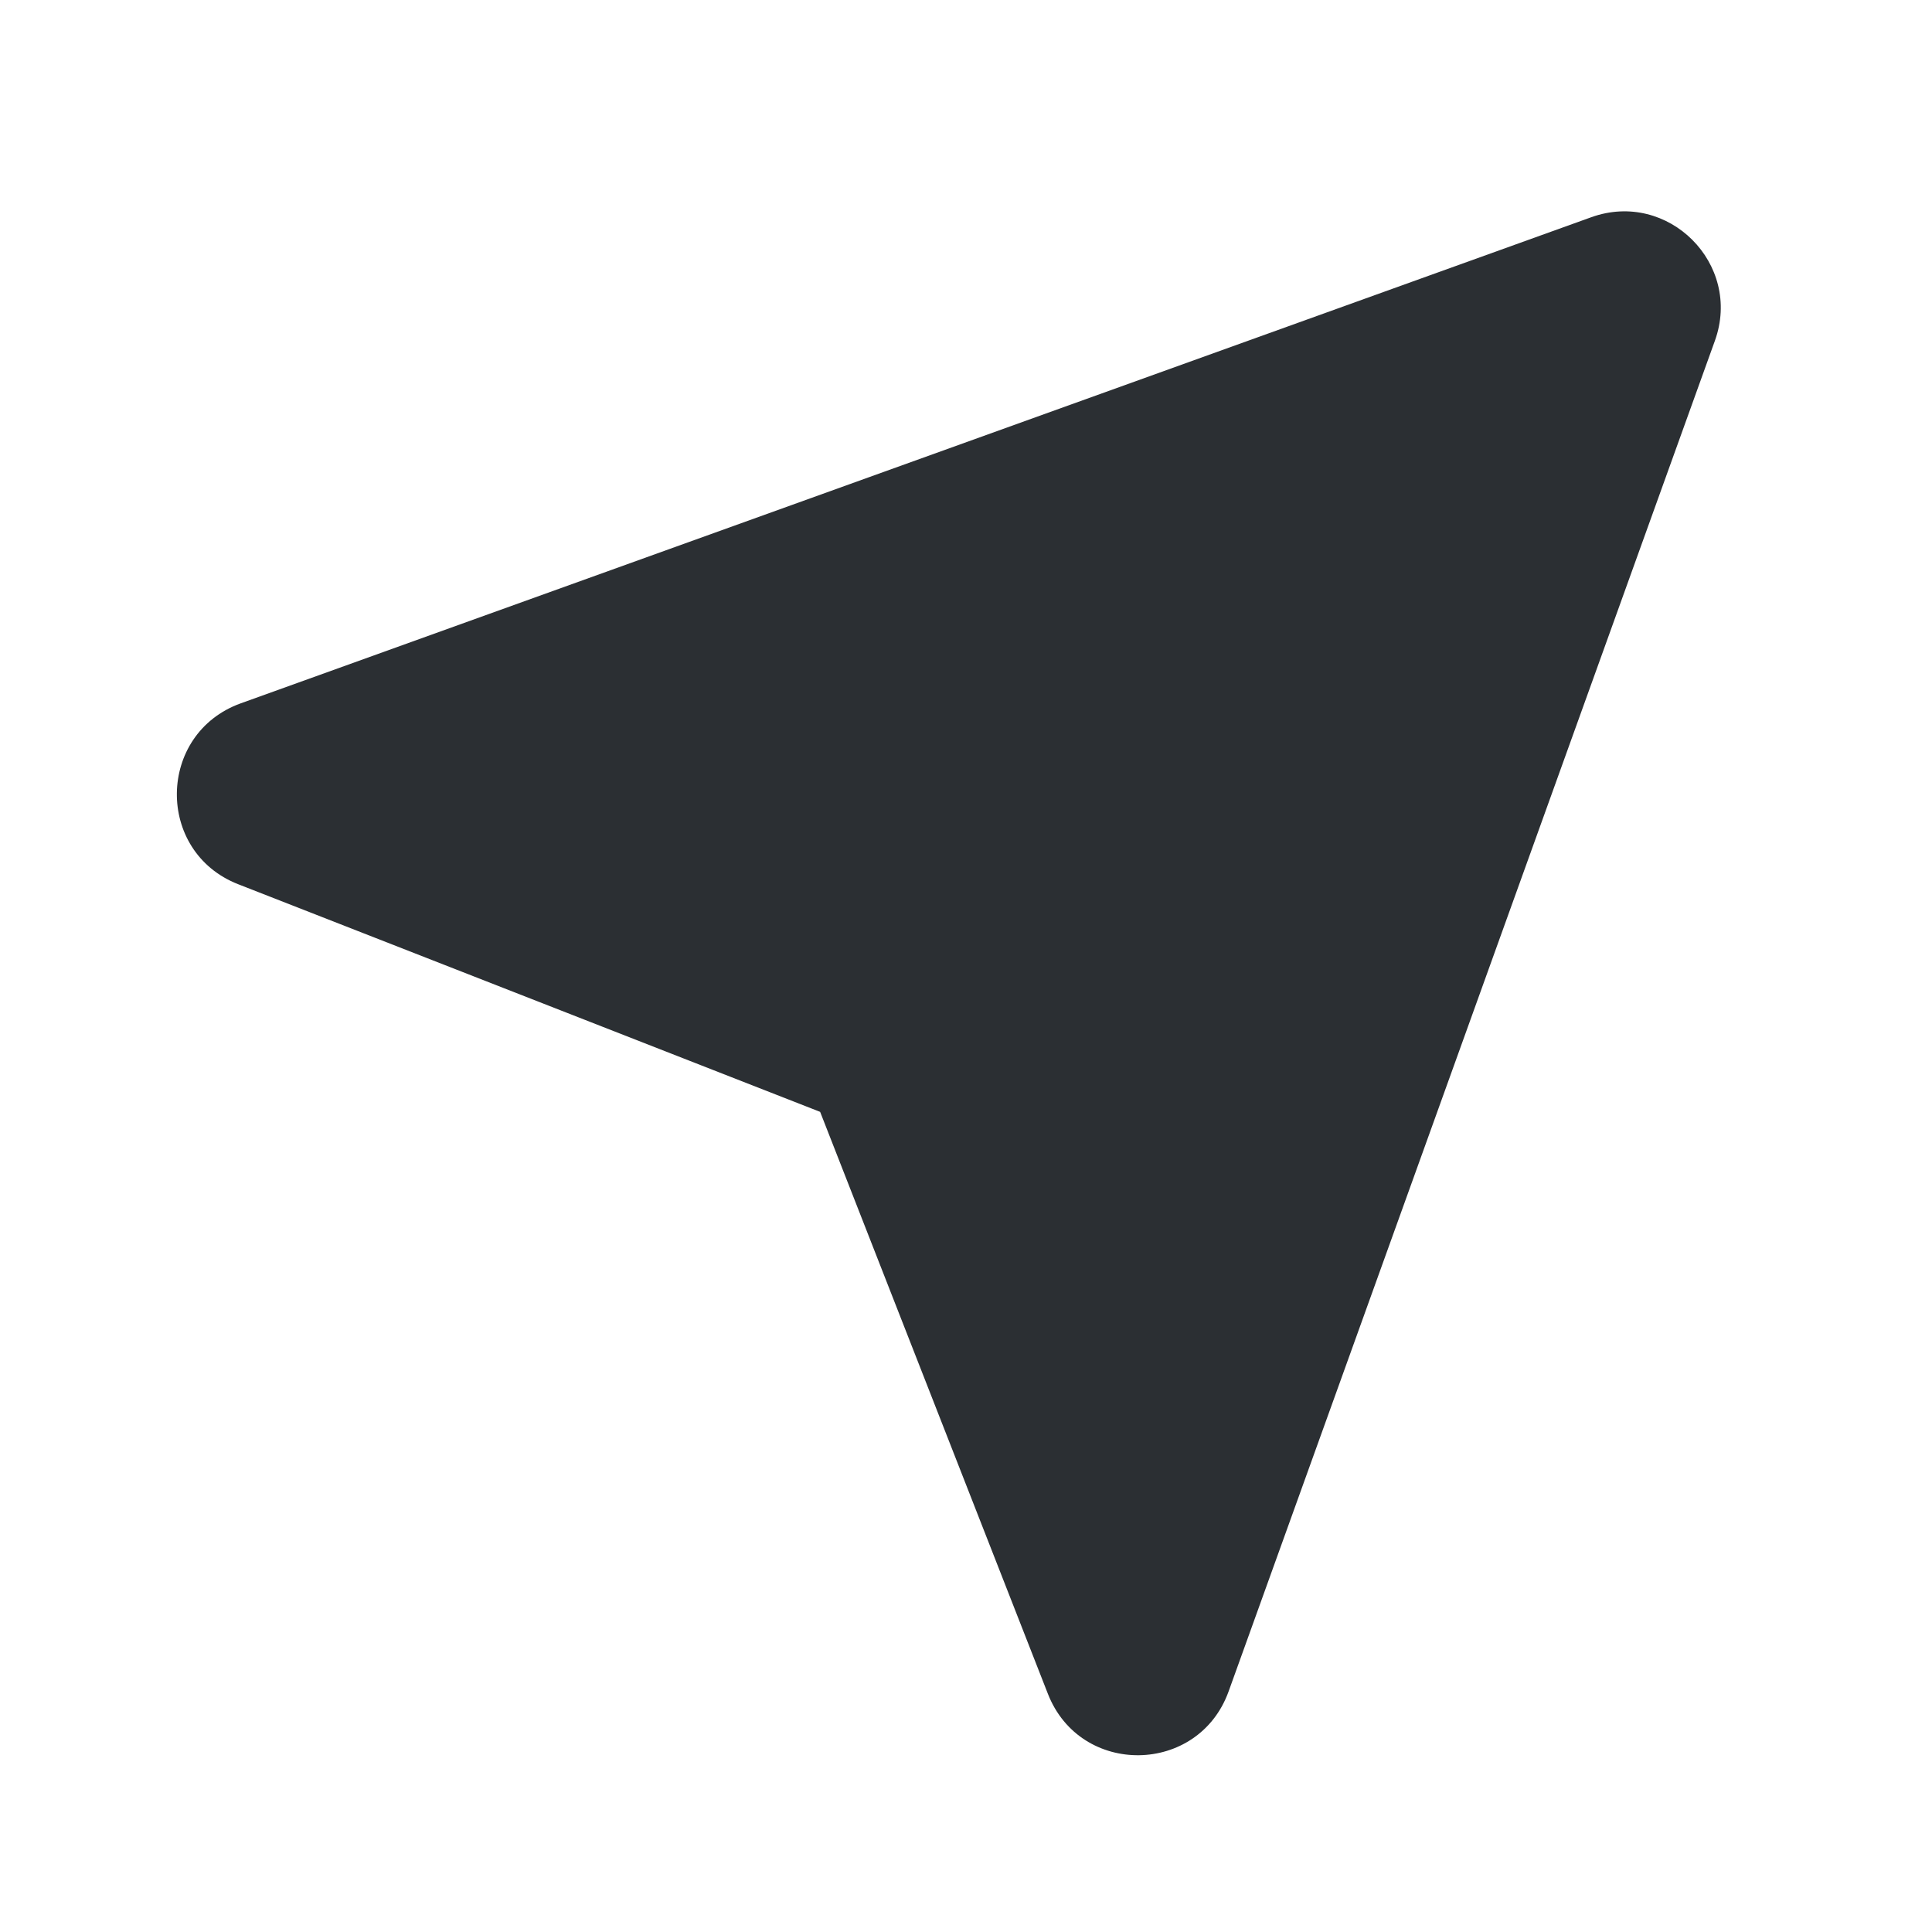 <?xml version="1.0" encoding="UTF-8"?> <svg xmlns="http://www.w3.org/2000/svg" width="16" height="16" viewBox="0 0 16 16" fill="none"><g clip-path="url(#clip0_1228_2978)"><path fill-rule="evenodd" clip-rule="evenodd" d="M13.178 1.799C13.815 1.57 14.431 2.186 14.202 2.822L10.175 14.007C9.925 14.702 8.947 14.716 8.678 14.027L6.792 9.208L1.973 7.323C1.285 7.054 1.299 6.076 1.993 5.825L13.178 1.799Z" fill="#2B2F33"></path></g><defs><clipPath id="clip0_1228_2978"><rect width="16" height="16" fill="white"></rect></clipPath></defs></svg> 